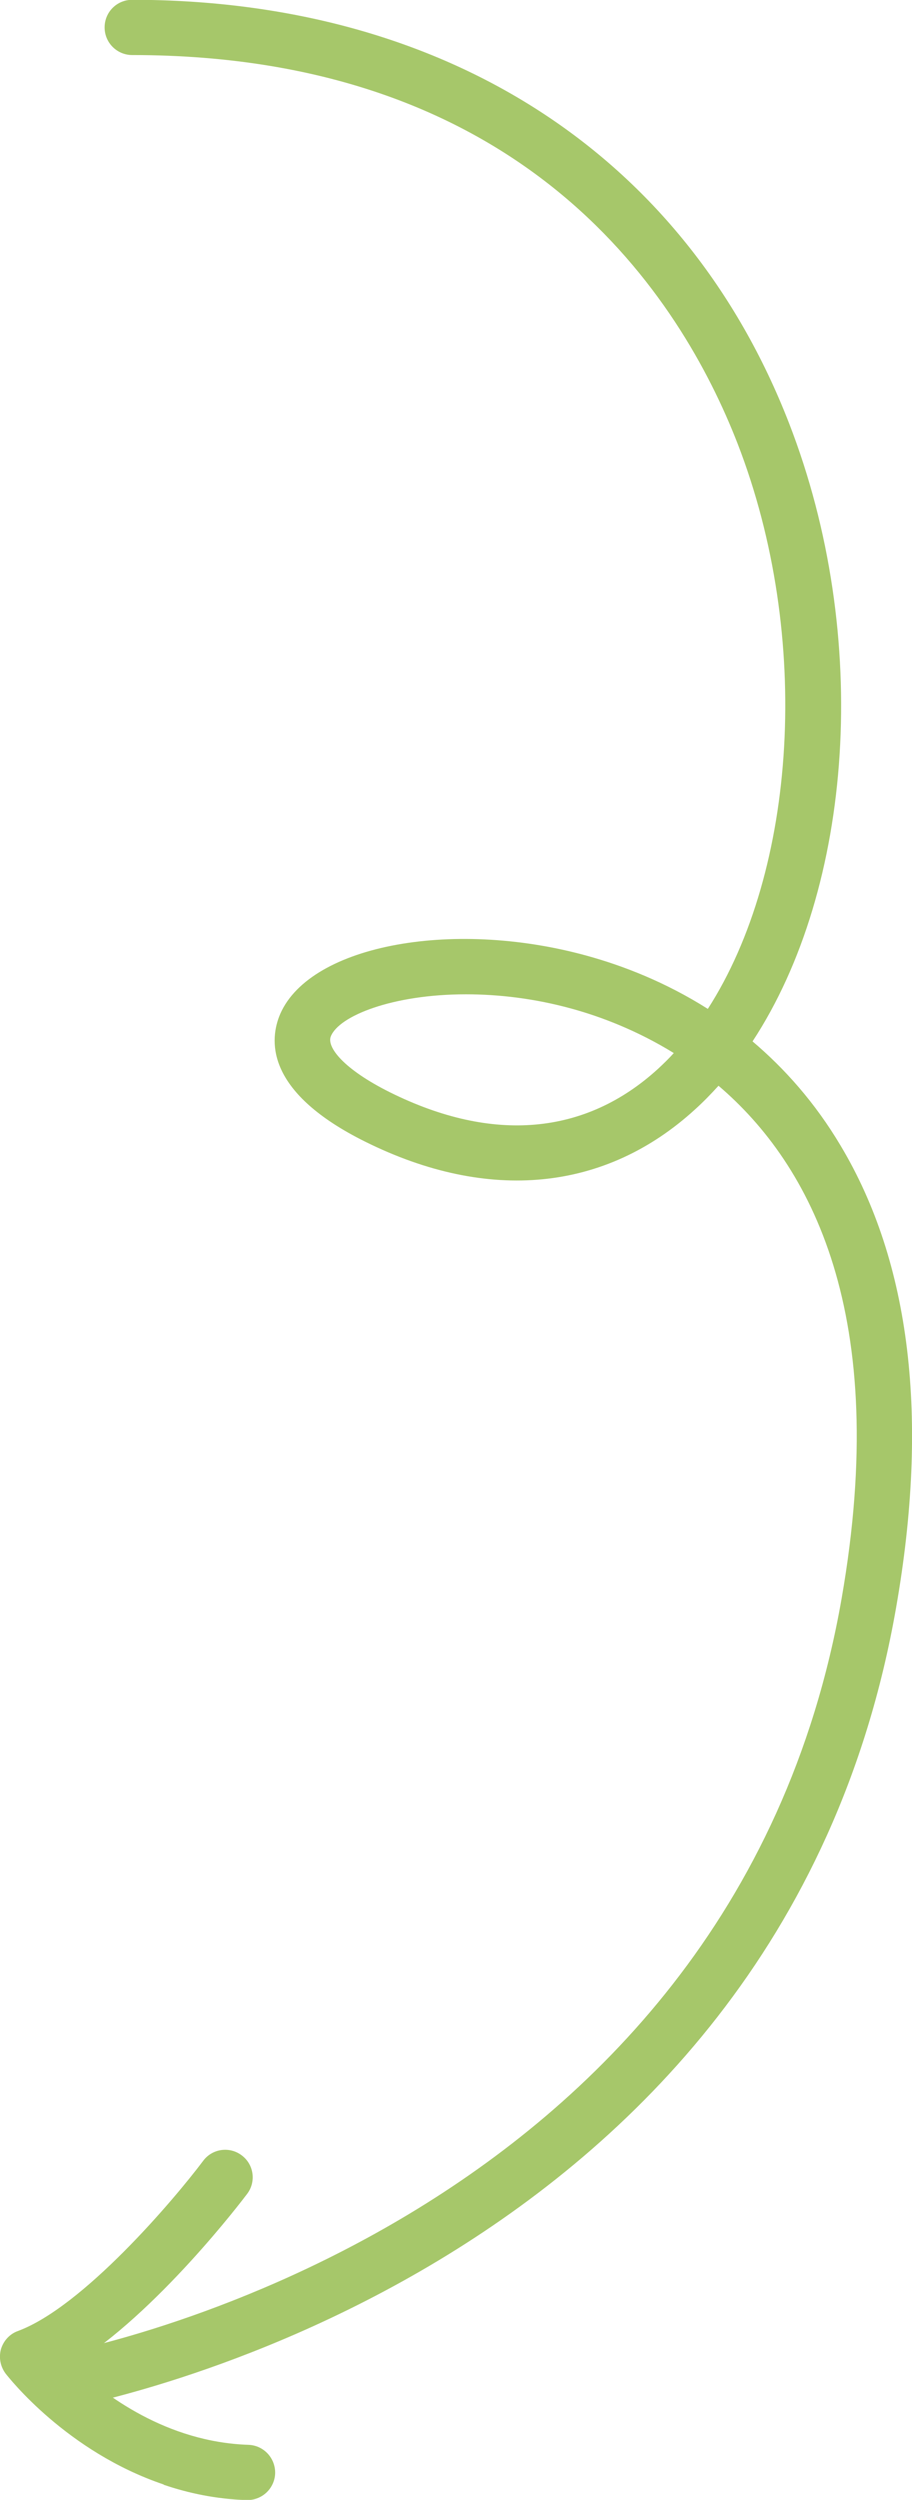 <?xml version="1.0" encoding="UTF-8"?> <svg xmlns="http://www.w3.org/2000/svg" id="Layer_2" data-name="Layer 2" viewBox="0 0 46.9 128.5"><defs><style> .cls-1 { fill: #a6c76a; stroke-width: 0px; } </style></defs><g id="Layer_1-2" data-name="Layer 1"><path class="cls-1" d="M3.08,123.83c-.68,0-1.28-.49-1.4-1.18-.13-.77.39-1.5,1.16-1.63.35-.06,34.74-6.26,40.44-38.85,2.55-14.6-1.58-22.31-6.33-26.36-.39.43-.79.84-1.21,1.22-4.61,4.21-10.62,4.8-16.95,1.66-5.04-2.5-4.94-5.09-4.44-6.42,1.38-3.62,8.78-5.09,15.84-3.14,1.85.51,4.03,1.35,6.21,2.73,4.57-7.1,5.38-19.13,1.53-29.06C35.03,15.34,27.14,2.83,6.8,2.83c-.78,0-1.42-.63-1.42-1.42s.63-1.42,1.42-1.42c16.09,0,28.41,7.94,33.78,21.77,4.25,10.95,3.3,23.88-1.88,31.77,1.64,1.39,3.21,3.14,4.53,5.36,3.6,6.02,4.56,14.01,2.85,23.76C40.03,117.25,3.68,123.75,3.32,123.81c-.08.01-.16.02-.24.02ZM23.96,51.11c-3.77,0-6.54,1.11-6.95,2.17-.21.55.66,1.68,3.05,2.87,5.28,2.62,10.05,2.2,13.78-1.21.28-.26.55-.52.81-.81-1.93-1.19-3.8-1.88-5.21-2.27-1.94-.54-3.81-.75-5.48-.75Z"></path><path class="cls-1" d="M8.42,127.71c-5-1.69-7.97-5.5-8.13-5.7-.27-.36-.36-.82-.24-1.26.13-.43.45-.78.87-.93,3.35-1.24,8.02-6.74,9.53-8.75.47-.63,1.36-.75,1.98-.28.63.47.75,1.36.28,1.98-.21.28-4.65,6.14-8.98,8.8,1.63,1.54,4.84,3.96,9.05,4.1.78.03,1.39.68,1.37,1.47-.03.78-.68,1.39-1.47,1.37-1.55-.05-2.98-.35-4.27-.79Z"></path></g></svg> 